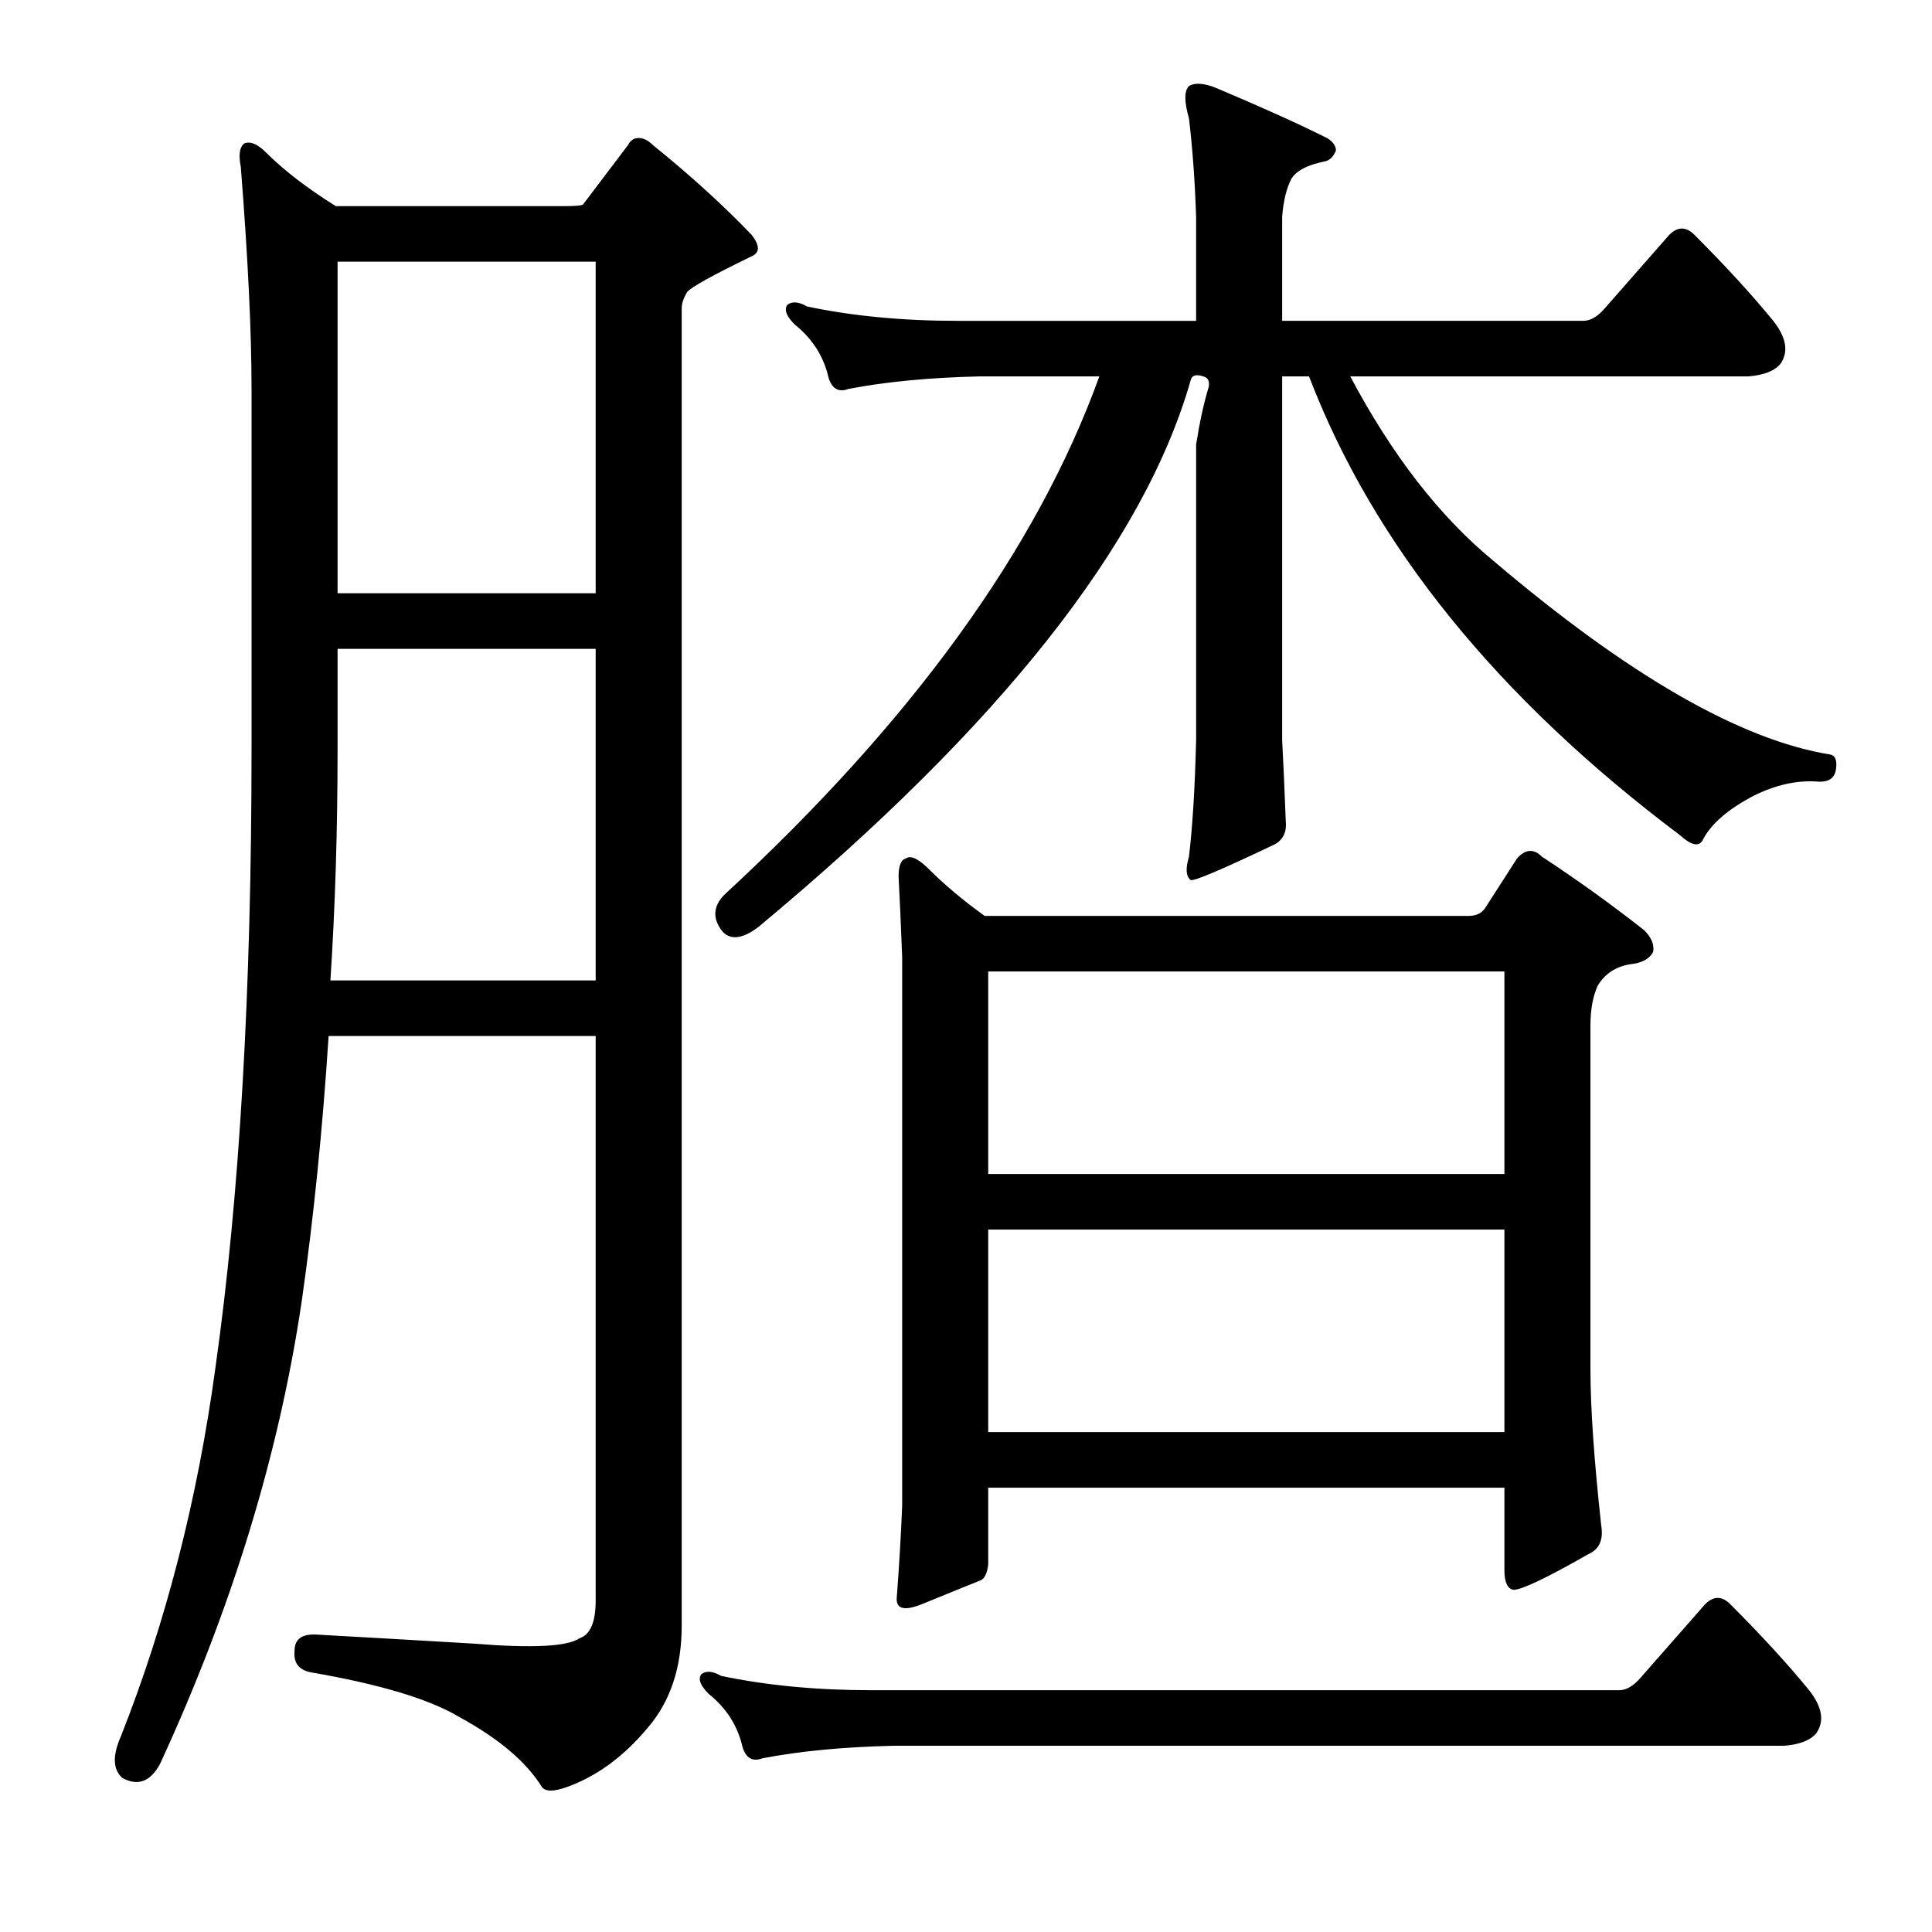 <?xml version="1.0" encoding="utf-8"?>
<!-- Generator: Adobe Illustrator 16.0.0, SVG Export Plug-In . SVG Version: 6.00 Build 0)  -->
<!DOCTYPE svg PUBLIC "-//W3C//DTD SVG 1.1//EN" "http://www.w3.org/Graphics/SVG/1.1/DTD/svg11.dtd">
<svg version="1.1" id="图层_1" xmlns="http://www.w3.org/2000/svg" xmlns:xlink="http://www.w3.org/1999/xlink" x="0px" y="0px"
	 width="1000px" height="1000px" viewBox="0 0 1000 1000" enable-background="new 0 0 1000 1000" xml:space="preserve">
<path d="M335.225,894.336c-12.38,14.844-26.296,25.049-41.748,30.615c-6.813,2.464-11.133,2.464-12.988,0
	c-8.045-12.988-22.266-25.049-42.676-36.182c-15.467-9.277-41.14-17.018-77.002-23.193c-6.189-1.247-8.973-4.958-8.35-11.133
	c0-6.19,4.016-8.973,12.061-8.35c22.266,1.232,49.17,2.783,80.713,4.639c30.296,2.464,48.547,1.537,54.736-2.783
	c5.566-1.855,8.35-8.35,8.35-19.482V536.23H170.088c-3.103,48.242-7.741,94.02-13.916,137.305
	c-11.756,79.176-36.182,158.947-73.291,239.355c-4.958,9.277-11.452,11.742-19.482,7.422c-4.958-4.334-5.262-11.452-0.928-21.338
	c23.498-59.375,39.893-123.389,49.17-192.041c12.365-87.816,18.555-194.201,18.555-319.141V201.318
	c0-29.688-1.855-68.029-5.566-115.039c-1.247-6.175-0.623-10.205,1.855-12.061c3.088-1.232,6.799,0.319,11.133,4.639
	c9.277,9.277,21.338,18.555,36.182,27.832h118.75c5.566,0,8.654-0.304,9.277-0.928l23.193-30.615
	c1.232-2.464,3.088-3.711,5.566-3.711c2.464,0,4.943,1.247,7.422,3.711c19.163,15.467,36.182,30.934,51.025,46.387
	c4.319,5.566,4.319,9.277,0,11.133c-20.41,9.901-31.543,16.09-33.398,18.555c-1.855,3.102-2.783,5.885-2.783,8.35v681.885
	C352.852,863.097,346.966,880.724,335.225,894.336z M308.32,335.84H174.727v51.953c0,42.067-1.247,81.959-3.711,119.678H308.32
	V335.84z M174.727,307.08H308.32V135.449H174.727V307.08z M849.189,868.359l33.398-38.037c4.319-4.334,8.654-4.334,12.988,0
	c16.076,16.076,29.688,30.92,40.82,44.531c6.799,8.654,8.03,16.076,3.711,22.266c-3.103,3.711-8.669,5.871-16.699,6.494H462.324
	c-25.977,0.609-48.562,2.783-67.725,6.494c-4.958,1.855-8.35,0-10.205-5.566c-2.479-11.133-8.35-20.41-17.627-27.832
	c-4.334-4.334-5.566-7.741-3.711-10.205c2.464-1.855,5.871-1.551,10.205,0.928c23.498,4.943,49.475,7.422,77.93,7.422h386.865
	C841.768,874.854,845.479,872.679,849.189,868.359z M625.605,200.391c0.608-3.088-0.319-4.943-2.783-5.566
	c-3.711-1.232-5.886-0.609-6.494,1.855c-24.121,84.743-98.659,179.053-223.584,282.959c-8.045,6.19-14.235,7.117-18.555,2.783
	c-5.566-6.799-5.262-13.293,0.928-19.482c97.093-89.671,161.73-179.053,193.896-268.115h-62.158
	c-25.977,0.623-48.562,2.783-67.725,6.494c-4.958,1.855-8.35,0-10.205-5.566c-2.479-11.133-8.35-20.41-17.627-27.832
	c-4.334-4.32-5.566-7.726-3.711-10.205c2.464-1.855,5.871-1.537,10.205,0.928c23.498,4.958,49.475,7.422,77.93,7.422h123.389
	v-53.809c-0.623-18.555-1.855-35.558-3.711-51.025c-2.479-8.654-2.479-14.22,0-16.699c3.088-1.855,7.727-1.537,13.916,0.928
	c23.498,9.901,42.676,18.555,57.52,25.977c3.088,1.855,4.639,4.03,4.639,6.494c-1.247,3.102-3.103,4.958-5.566,5.566
	c-9.277,1.855-15.163,4.958-17.627,9.277c-2.479,4.958-4.03,11.452-4.639,19.482v53.809h155.859c3.711,0,7.422-2.16,11.133-6.494
	l33.398-38.037c4.319-4.32,8.654-4.32,12.988,0c16.076,16.09,29.688,30.934,40.82,44.531c6.799,8.668,8.03,16.09,3.711,22.266
	c-3.103,3.711-8.669,5.885-16.699,6.494H698.896c21.643,40.82,46.387,72.682,74.219,95.557
	C843,349.756,901.143,383.154,947.529,390.576c2.464,0.623,3.392,3.102,2.783,7.422c-0.623,4.958-4.03,7.117-10.205,6.494
	c-10.524-0.609-21.338,1.855-32.471,7.422c-12.988,6.813-21.657,14.235-25.977,22.266c-1.855,4.334-5.886,3.711-12.061-1.855
	c-94.629-71.117-158.643-150.293-192.041-237.5h-13.916v188.33c0.608,11.133,1.232,25.049,1.855,41.748
	c0.608,5.566-1.247,9.596-5.566,12.061c-27.224,12.988-41.748,19.178-43.604,18.555c-2.479-1.855-2.783-5.871-0.928-12.061
	c1.855-15.453,3.088-35.558,3.711-60.303V230.078C620.967,218.336,623.127,208.436,625.605,200.391z M511.494,770.02v39.893
	c-0.623,4.958-2.175,7.726-4.639,8.35c-6.189,2.464-16.091,6.494-29.688,12.061c-9.277,3.711-13.611,2.464-12.988-3.711
	c1.232-16.076,2.16-31.847,2.783-47.314V495.41c-0.623-16.076-1.247-29.992-1.855-41.748c0-5.566,1.232-8.654,3.711-9.277
	c2.464-1.855,6.494,0,12.061,5.566c8.03,8.045,17.627,16.09,28.76,24.121h250.488c3.711,0,6.494-1.232,8.35-3.711l16.699-25.977
	c4.319-4.943,8.654-5.248,12.988-0.928c17.932,11.756,35.559,24.44,52.881,38.037c3.711,3.711,5.247,7.422,4.639,11.133
	c-1.855,3.711-5.886,5.885-12.061,6.494c-7.422,1.247-12.988,4.958-16.699,11.133c-2.479,5.566-3.711,12.379-3.711,20.41v178.125
	c0,19.801,1.855,46.706,5.566,80.713c1.232,7.422-0.928,12.379-6.494,14.844C800.628,816.711,787.64,822.9,783.32,822.9
	c-3.103-0.623-4.639-4.03-4.639-10.205V770.02H511.494z M511.494,607.666h267.188V502.832H511.494V607.666z M511.494,741.26h267.188
	V636.426H511.494V741.26z"/>
</svg>
